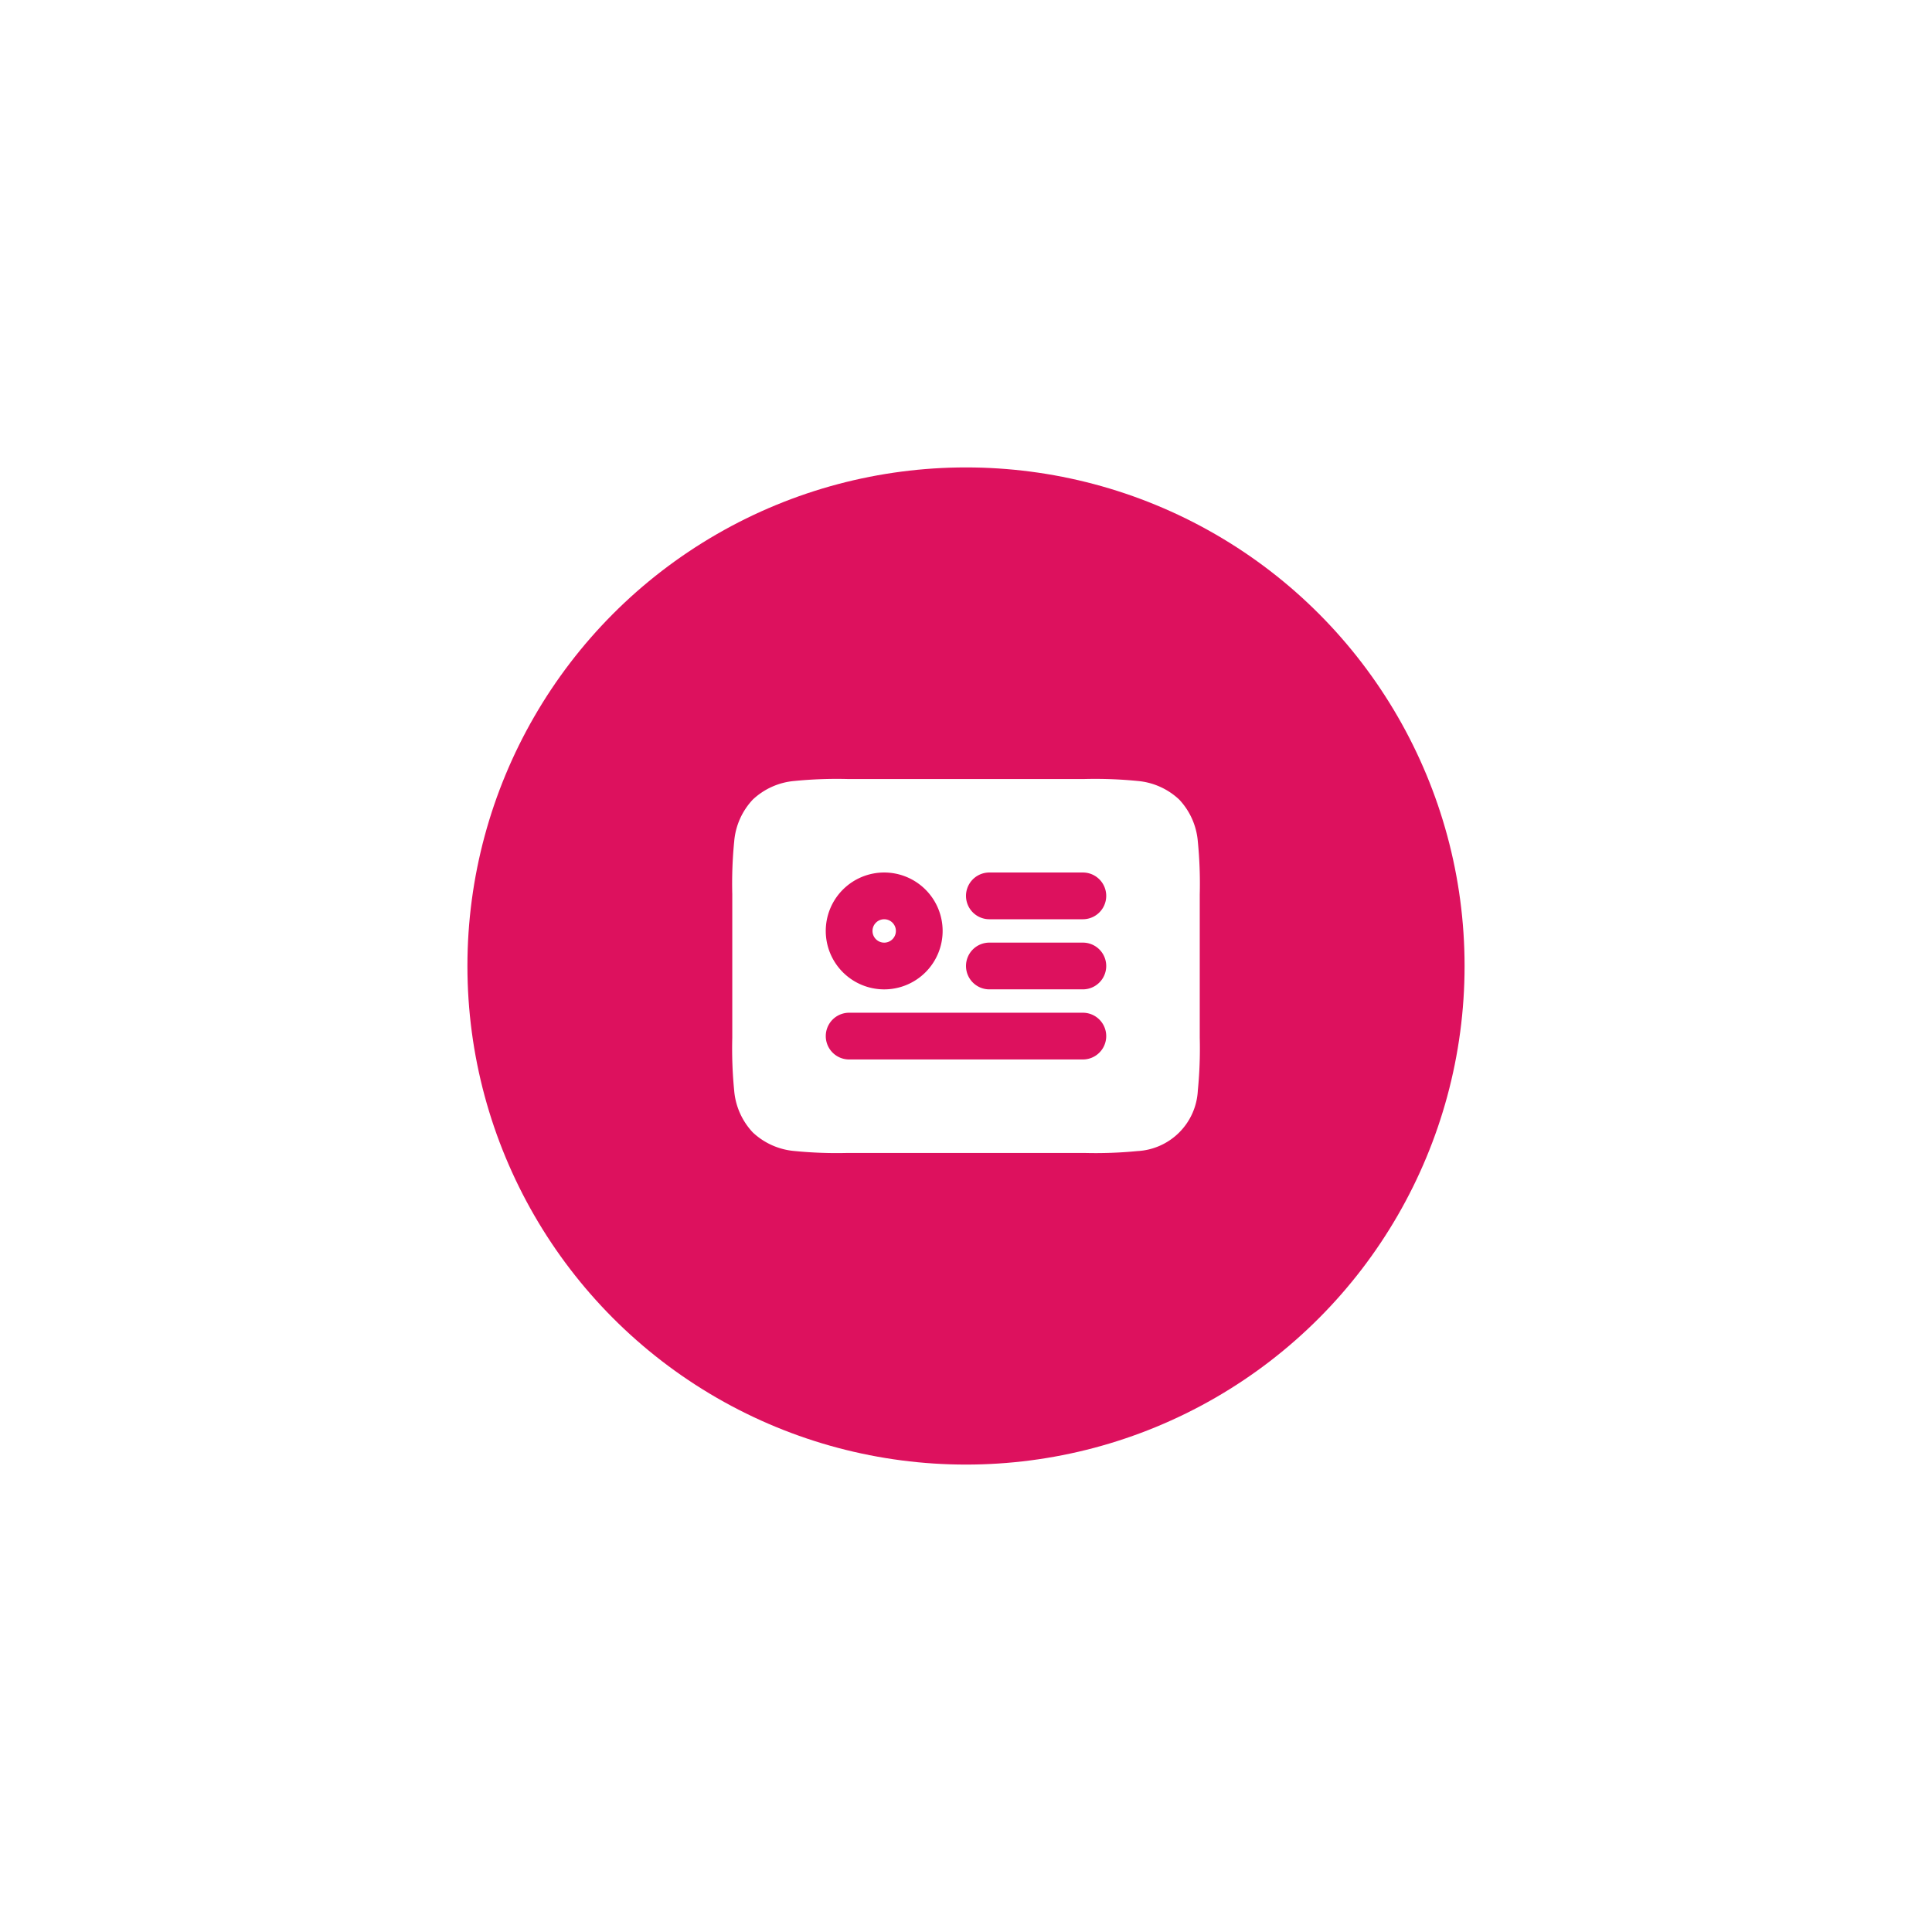 <svg xmlns="http://www.w3.org/2000/svg" xmlns:xlink="http://www.w3.org/1999/xlink" width="155" height="155" viewBox="0 0 155 155">
  <defs>
    <filter id="Ellipse_102" x="0" y="0" width="155" height="155" filterUnits="userSpaceOnUse">
      <feOffset input="SourceAlpha"/>
      <feGaussianBlur stdDeviation="12.5" result="blur"/>
      <feFlood flood-color="#dd115e" flood-opacity="0.8"/>
      <feComposite operator="in" in2="blur"/>
      <feComposite in="SourceGraphic"/>
    </filter>
  </defs>
  <g id="Group_8759" data-name="Group 8759" transform="translate(-8180.5 -10272.5)">
    <g transform="matrix(1, 0, 0, 1, 8180.5, 10272.5)" filter="url(#Ellipse_102)">
      <circle id="Ellipse_102-2" data-name="Ellipse 102" cx="40" cy="40" r="40" transform="translate(37.5 37.5)" fill="#dd115e"/>
    </g>
    <path id="id-svgrepo-com" d="M11.252,4h19a34.48,34.48,0,0,1,4.241.154,5.571,5.571,0,0,1,3.363,1.494,5.572,5.572,0,0,1,1.494,3.363,34.476,34.476,0,0,1,.154,4.241v11.5a34.477,34.477,0,0,1-.154,4.241,5.122,5.122,0,0,1-4.857,4.857A34.48,34.48,0,0,1,30.25,34h-19a34.479,34.479,0,0,1-4.241-.154,5.572,5.572,0,0,1-3.363-1.494,5.571,5.571,0,0,1-1.494-3.363A34.48,34.48,0,0,1,2,24.749v-11.5a34.479,34.479,0,0,1,.154-4.241A5.571,5.571,0,0,1,3.648,5.648,5.571,5.571,0,0,1,7.011,4.154,34.479,34.479,0,0,1,11.252,4Zm2.936,11.251a.938.938,0,1,0,.938.938A.938.938,0,0,0,14.188,15.251ZM9.5,16.188a4.688,4.688,0,1,1,4.688,4.688A4.688,4.688,0,0,1,9.5,16.188ZM22.626,11.5a1.875,1.875,0,1,0,0,3.75h7.5a1.875,1.875,0,1,0,0-3.75ZM20.751,19a1.875,1.875,0,0,1,1.875-1.875h7.5a1.875,1.875,0,0,1,0,3.75h-7.5A1.875,1.875,0,0,1,20.751,19Zm-9.375,3.75a1.875,1.875,0,0,0,0,3.75H30.126a1.875,1.875,0,0,0,0-3.75Z" transform="translate(8237.249 10330.999)" fill="#fff" fill-rule="evenodd"/>
  </g>
</svg>
